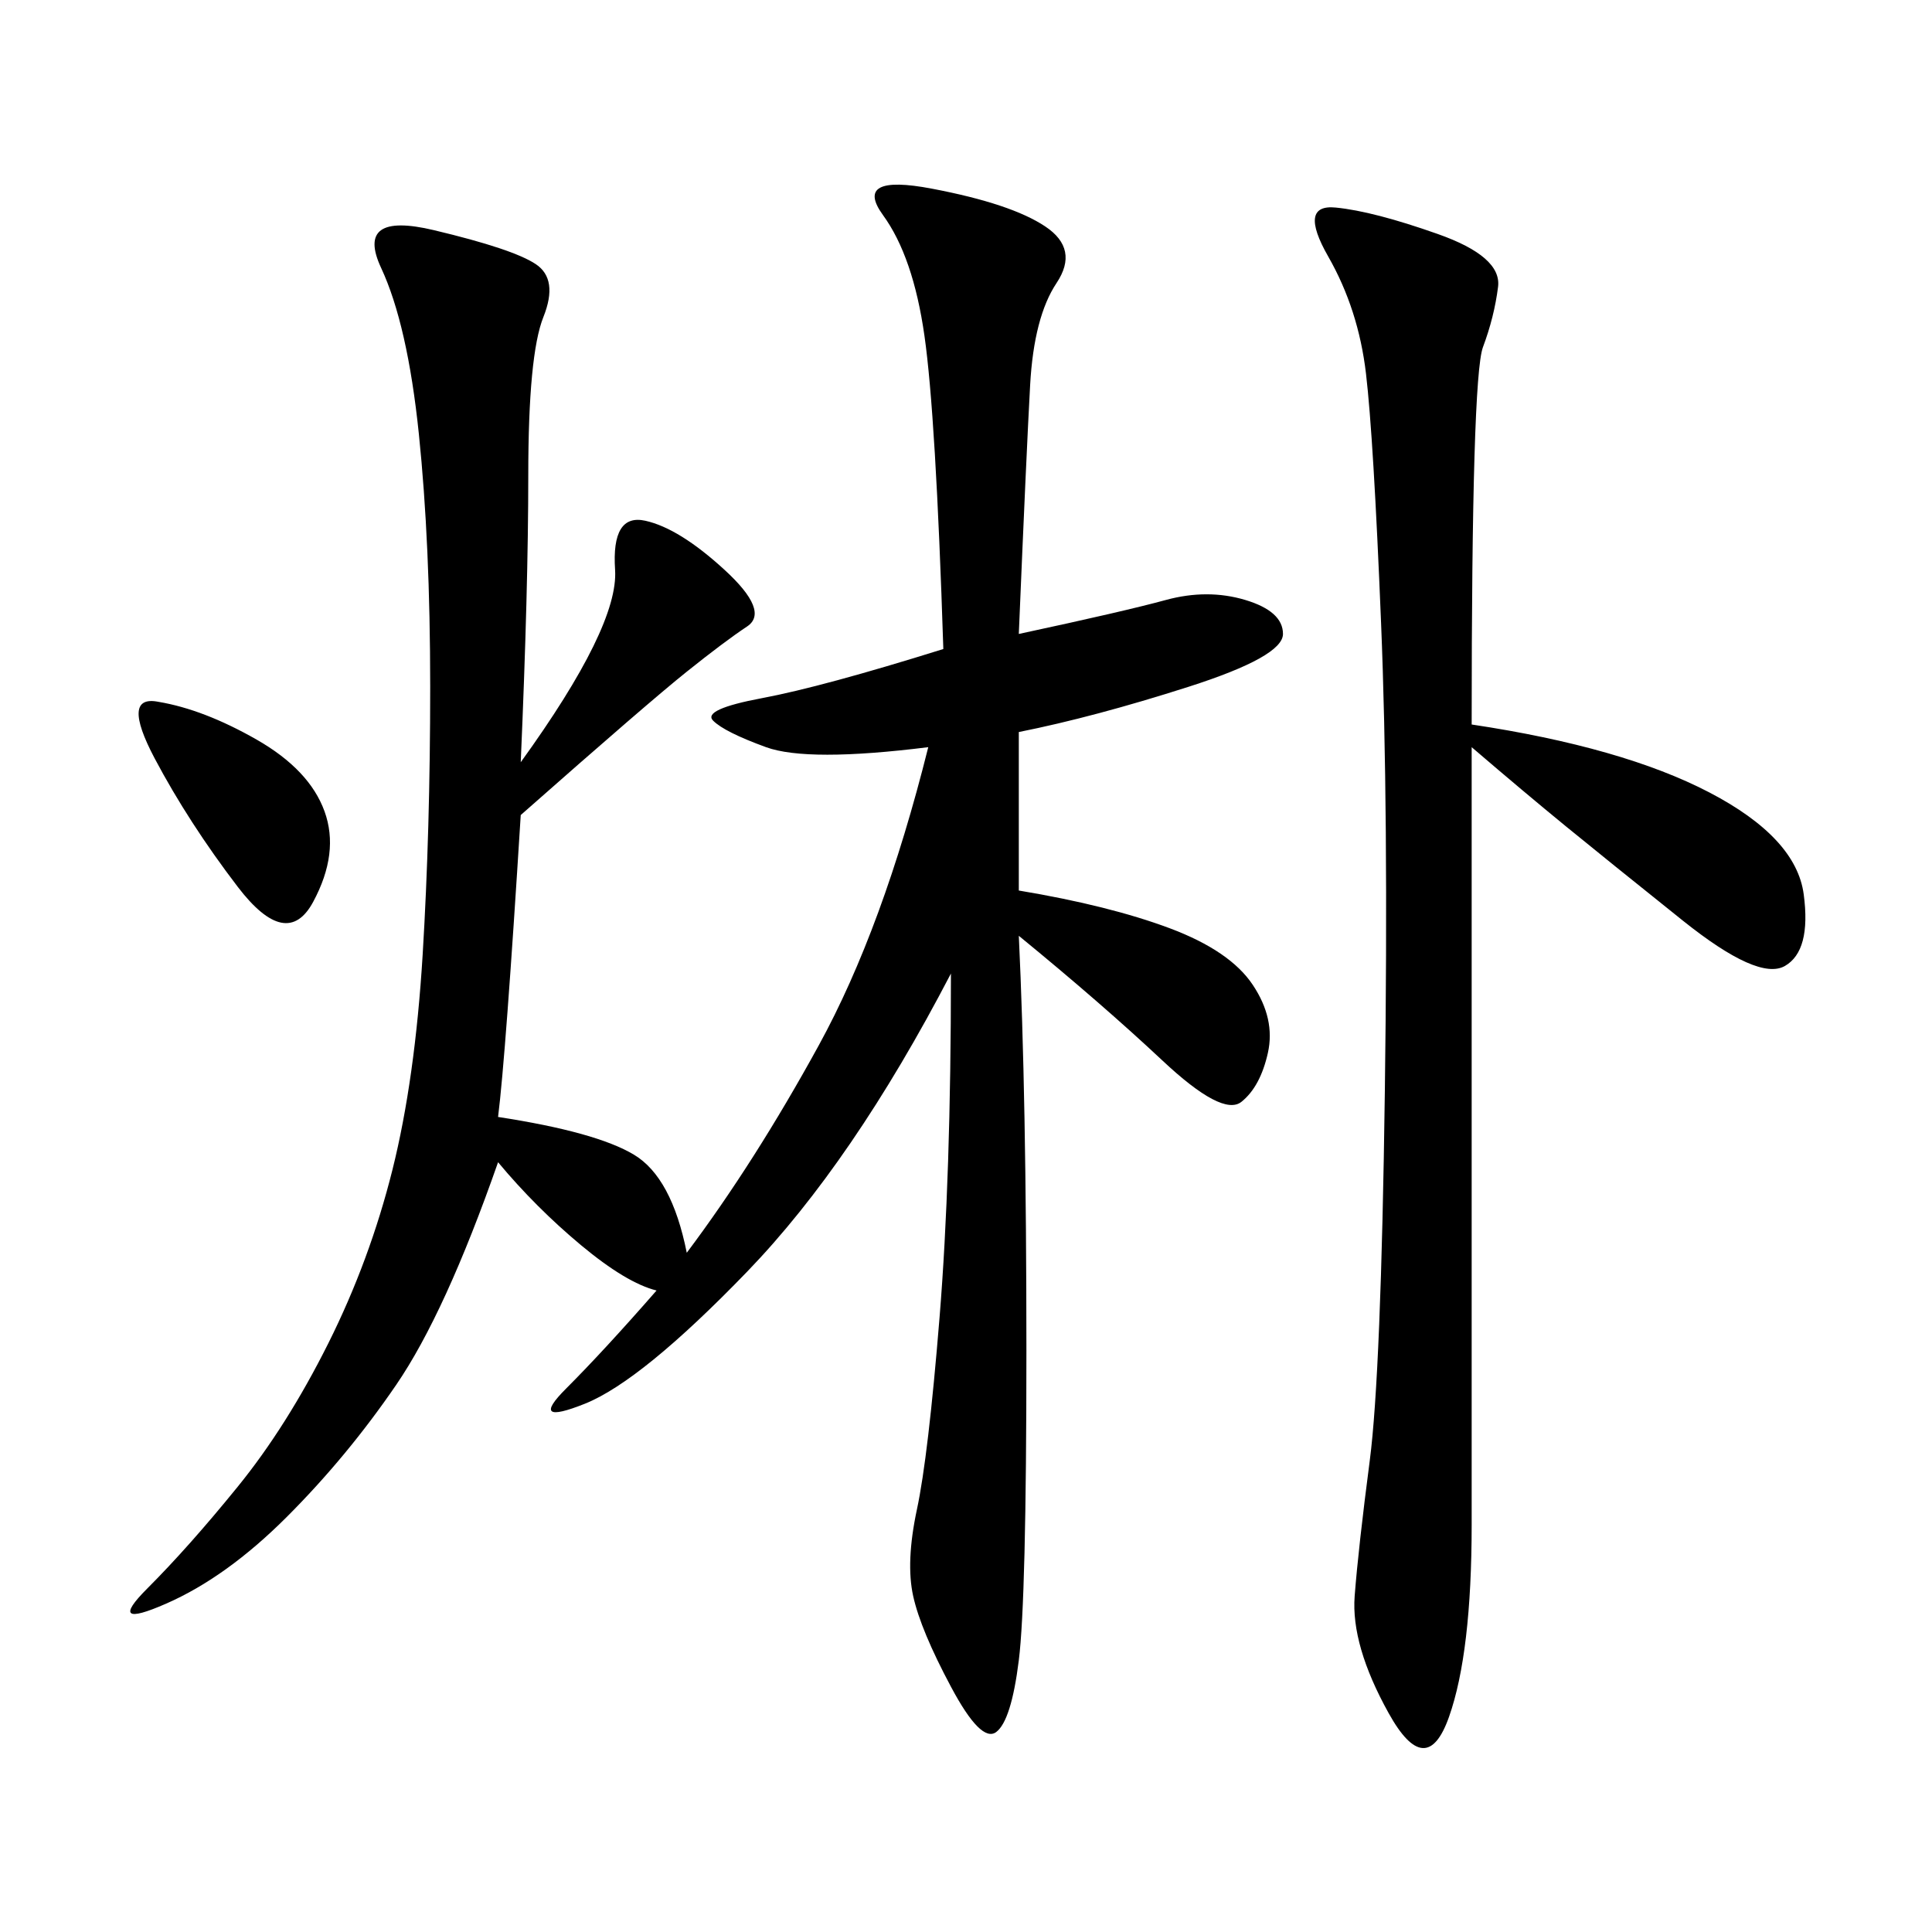 <svg xmlns="http://www.w3.org/2000/svg" xmlns:xlink="http://www.w3.org/1999/xlink" width="300" height="300"><path d="M158.20 98.44Q174.61 94.92 181.05 93.16Q187.50 91.41 193.36 93.16Q199.22 94.92 199.22 98.44L199.22 98.44Q199.22 101.95 184.57 106.64Q169.92 111.33 158.20 113.67L158.20 113.67L158.20 138.28Q172.27 140.63 181.64 144.14Q191.02 147.66 194.53 152.93Q198.05 158.20 196.88 163.48Q195.70 168.75 192.77 171.09Q189.84 173.44 180.47 164.65Q171.09 155.86 158.20 145.31L158.20 145.31Q159.38 169.92 159.38 209.77L159.38 209.77Q159.38 248.44 158.20 257.81Q157.03 267.19 154.69 268.95Q152.34 270.70 147.66 261.91Q142.97 253.13 141.80 247.85Q140.63 242.58 142.38 234.38Q144.14 226.17 145.90 204.49Q147.66 182.81 147.66 151.17L147.66 151.17Q132.42 180.47 116.02 197.46Q99.61 214.45 90.82 217.97Q82.03 221.48 87.89 215.63Q93.75 209.77 101.95 200.39L101.95 200.39Q97.27 199.22 90.23 193.36Q83.20 187.50 77.34 180.47L77.34 180.47Q69.14 203.91 61.52 215.04Q53.91 226.17 44.53 235.55Q35.16 244.92 25.78 249.02Q16.41 253.13 22.85 246.68Q29.30 240.23 36.91 230.86Q44.53 221.48 50.98 208.59Q57.42 195.70 60.94 181.64Q64.45 167.58 65.63 148.24Q66.80 128.91 66.80 106.64L66.80 106.64Q66.80 84.38 65.04 67.38Q63.28 50.39 59.18 41.60Q55.08 32.81 67.38 35.74Q79.69 38.67 83.20 41.02Q86.72 43.36 84.38 49.22Q82.03 55.08 82.03 73.83L82.03 73.83Q82.03 91.41 80.86 118.36L80.86 118.36Q96.09 97.27 95.51 88.48Q94.92 79.69 100.20 80.86Q105.47 82.03 112.50 88.48Q119.53 94.92 116.02 97.27Q112.50 99.61 106.64 104.30Q100.78 108.98 80.86 126.56L80.86 126.56Q78.52 164.06 77.34 173.44L77.34 173.44Q92.58 175.78 98.44 179.30Q104.30 182.81 106.64 194.53L106.64 194.53Q117.19 180.47 127.15 162.30Q137.11 144.14 144.14 116.02L144.14 116.02Q125.39 118.36 118.95 116.02Q112.50 113.67 110.74 111.91Q108.98 110.16 118.36 108.40Q127.73 106.64 146.48 100.78L146.48 100.78Q145.31 64.45 143.55 52.15Q141.80 39.84 137.11 33.40Q132.42 26.95 144.73 29.30Q157.03 31.64 162.30 35.16Q167.58 38.67 164.06 43.95Q160.55 49.22 159.96 59.77Q159.38 70.31 158.20 98.44L158.20 98.44ZM228.52 112.50Q251.95 116.02 265.43 123.05Q278.91 130.08 280.08 138.87Q281.25 147.66 277.15 150Q273.05 152.34 261.33 142.97Q249.61 133.59 243.16 128.32Q236.72 123.05 228.52 116.02L228.52 116.02L228.52 236.72Q228.52 256.64 225 266.60Q221.48 276.56 215.63 266.02Q209.77 255.47 210.35 247.85Q210.94 240.23 212.70 226.76Q214.45 213.28 215.04 169.34Q215.63 125.39 214.45 96.68Q213.28 67.97 212.11 58.01Q210.94 48.05 206.25 39.84Q201.56 31.64 207.42 32.23Q213.28 32.81 223.24 36.33Q233.20 39.84 232.62 44.53Q232.03 49.22 230.27 53.91Q228.52 58.59 228.52 112.50L228.52 112.50ZM24.61 108.98Q31.64 110.16 39.84 114.84Q48.05 119.53 50.39 125.98Q52.73 132.42 48.63 140.04Q44.53 147.66 36.91 137.70Q29.30 127.73 24.02 117.77Q18.75 107.81 24.61 108.98L24.61 108.98Z"/></svg>
